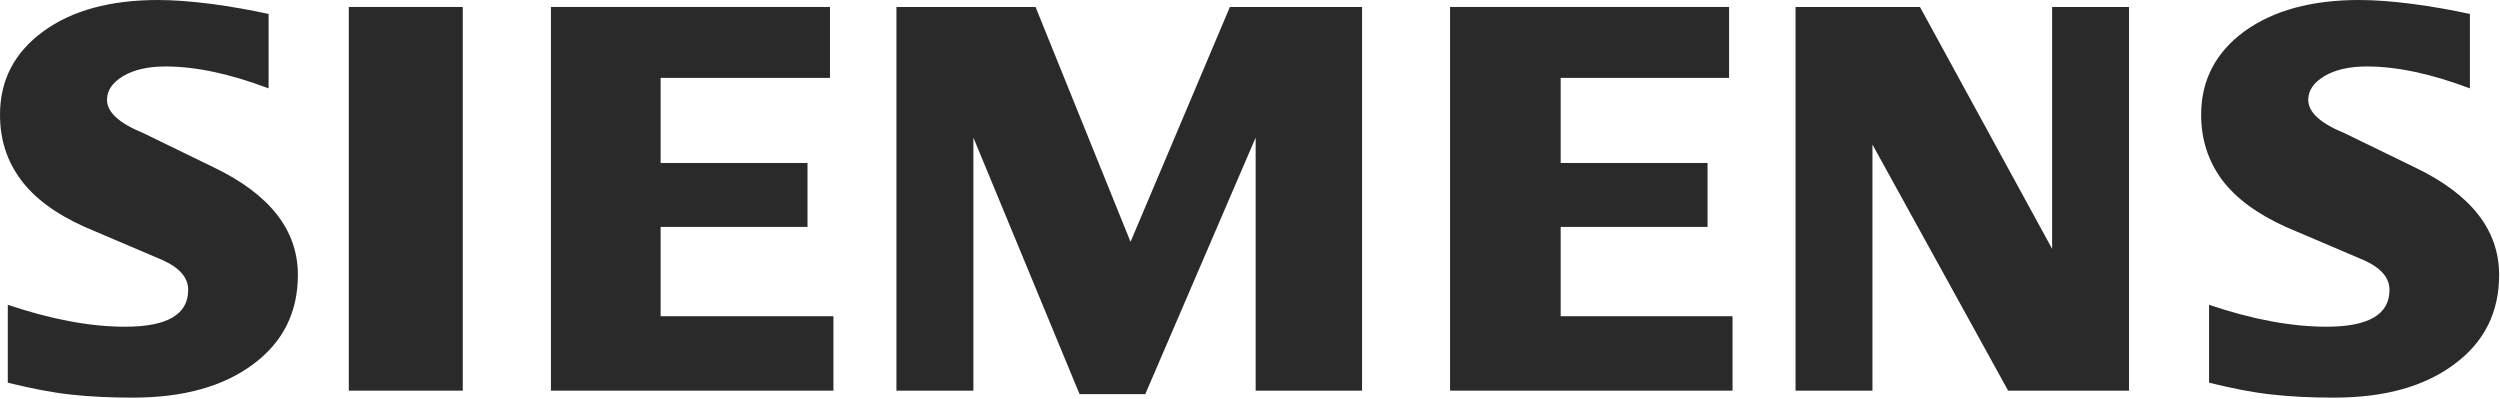 <?xml version="1.0" encoding="UTF-8"?> <svg xmlns="http://www.w3.org/2000/svg" width="740" height="118" viewBox="0 0 740 118" fill="none"><path fill-rule="evenodd" clip-rule="evenodd" d="M731.091 4.13V26.16C719.678 21.852 709.516 19.673 700.623 19.673C695.355 19.673 691.16 20.649 688.006 22.535C684.851 24.437 683.242 26.778 683.242 29.542C683.242 33.217 686.802 36.484 693.973 39.411L714.686 49.492C731.433 57.475 739.741 68.075 739.741 81.391C739.741 92.463 735.335 101.292 726.441 107.828C717.613 114.429 705.728 117.697 690.932 117.697C684.103 117.697 677.974 117.405 672.528 116.787C667.081 116.202 660.821 114.998 653.879 113.275V90.22C666.609 94.529 678.202 96.707 688.64 96.707C701.094 96.707 707.289 93.098 707.289 85.814C707.289 82.188 704.752 79.262 699.598 76.969L676.592 67.165C668.105 63.328 661.797 58.678 657.667 53.166C653.602 47.606 651.537 41.232 651.537 33.949C651.537 23.754 655.83 15.543 664.316 9.3C672.869 3.105 684.218 0 698.33 0C702.915 0 708.199 0.406 714.052 1.154C719.954 1.951 725.628 2.926 731.091 4.13Z" fill="#2A2A2A"></path><path fill-rule="evenodd" clip-rule="evenodd" d="M79.505 4.13V26.16C68.092 21.852 57.946 19.673 49.053 19.673C43.768 19.673 39.59 20.649 36.436 22.535C33.282 24.437 31.672 26.778 31.672 29.542C31.672 33.217 35.282 36.484 42.452 39.411L63.165 49.492C79.847 57.475 88.171 68.075 88.171 81.391C88.171 92.463 83.749 101.292 74.92 107.828C66.027 114.429 54.207 117.697 39.363 117.697C32.534 117.697 26.388 117.405 20.941 116.787C15.495 116.202 9.3 114.998 2.309 113.275V90.22C15.088 94.529 26.681 96.707 37.054 96.707C49.508 96.707 55.703 93.098 55.703 85.814C55.703 82.188 53.182 79.262 48.077 76.969L25.071 67.165C16.519 63.328 10.21 58.678 6.146 53.166C2.016 47.606 0 41.232 0 33.949C0 23.754 4.26 15.543 12.796 9.3C21.283 3.105 32.648 0 46.76 0C51.394 0 56.613 0.406 62.531 1.154C68.385 1.951 74.059 2.926 79.505 4.13Z" fill="#2A2A2A"></path><path fill-rule="evenodd" clip-rule="evenodd" d="M103.242 2.065H136.979V115.633H103.242V2.065Z" fill="#2A2A2A"></path><path fill-rule="evenodd" clip-rule="evenodd" d="M245.671 2.065V23.055H195.545V48.24H239.021V67.165H195.545V93.602H246.695V115.633H163.076V2.065H245.671Z" fill="#2A2A2A"></path><path fill-rule="evenodd" clip-rule="evenodd" d="M403.169 2.065V115.633H371.674V40.728L338.996 116.673H319.55L288.122 40.728V115.633H265.344V2.065H306.527L334.638 71.588L364.051 2.065H403.169Z" fill="#2A2A2A"></path><path fill-rule="evenodd" clip-rule="evenodd" d="M511.811 2.065V23.055H461.959V48.24H505.435V67.165H461.959V93.602H512.835V115.633H429.217V2.065H511.811Z" fill="#2A2A2A"></path><path fill-rule="evenodd" clip-rule="evenodd" d="M630.189 2.065V115.633H594.404L554.246 42.793V115.633H531.482V2.065H568.31L607.428 73.653V2.065H630.189Z" fill="#2A2A2A"></path></svg> 